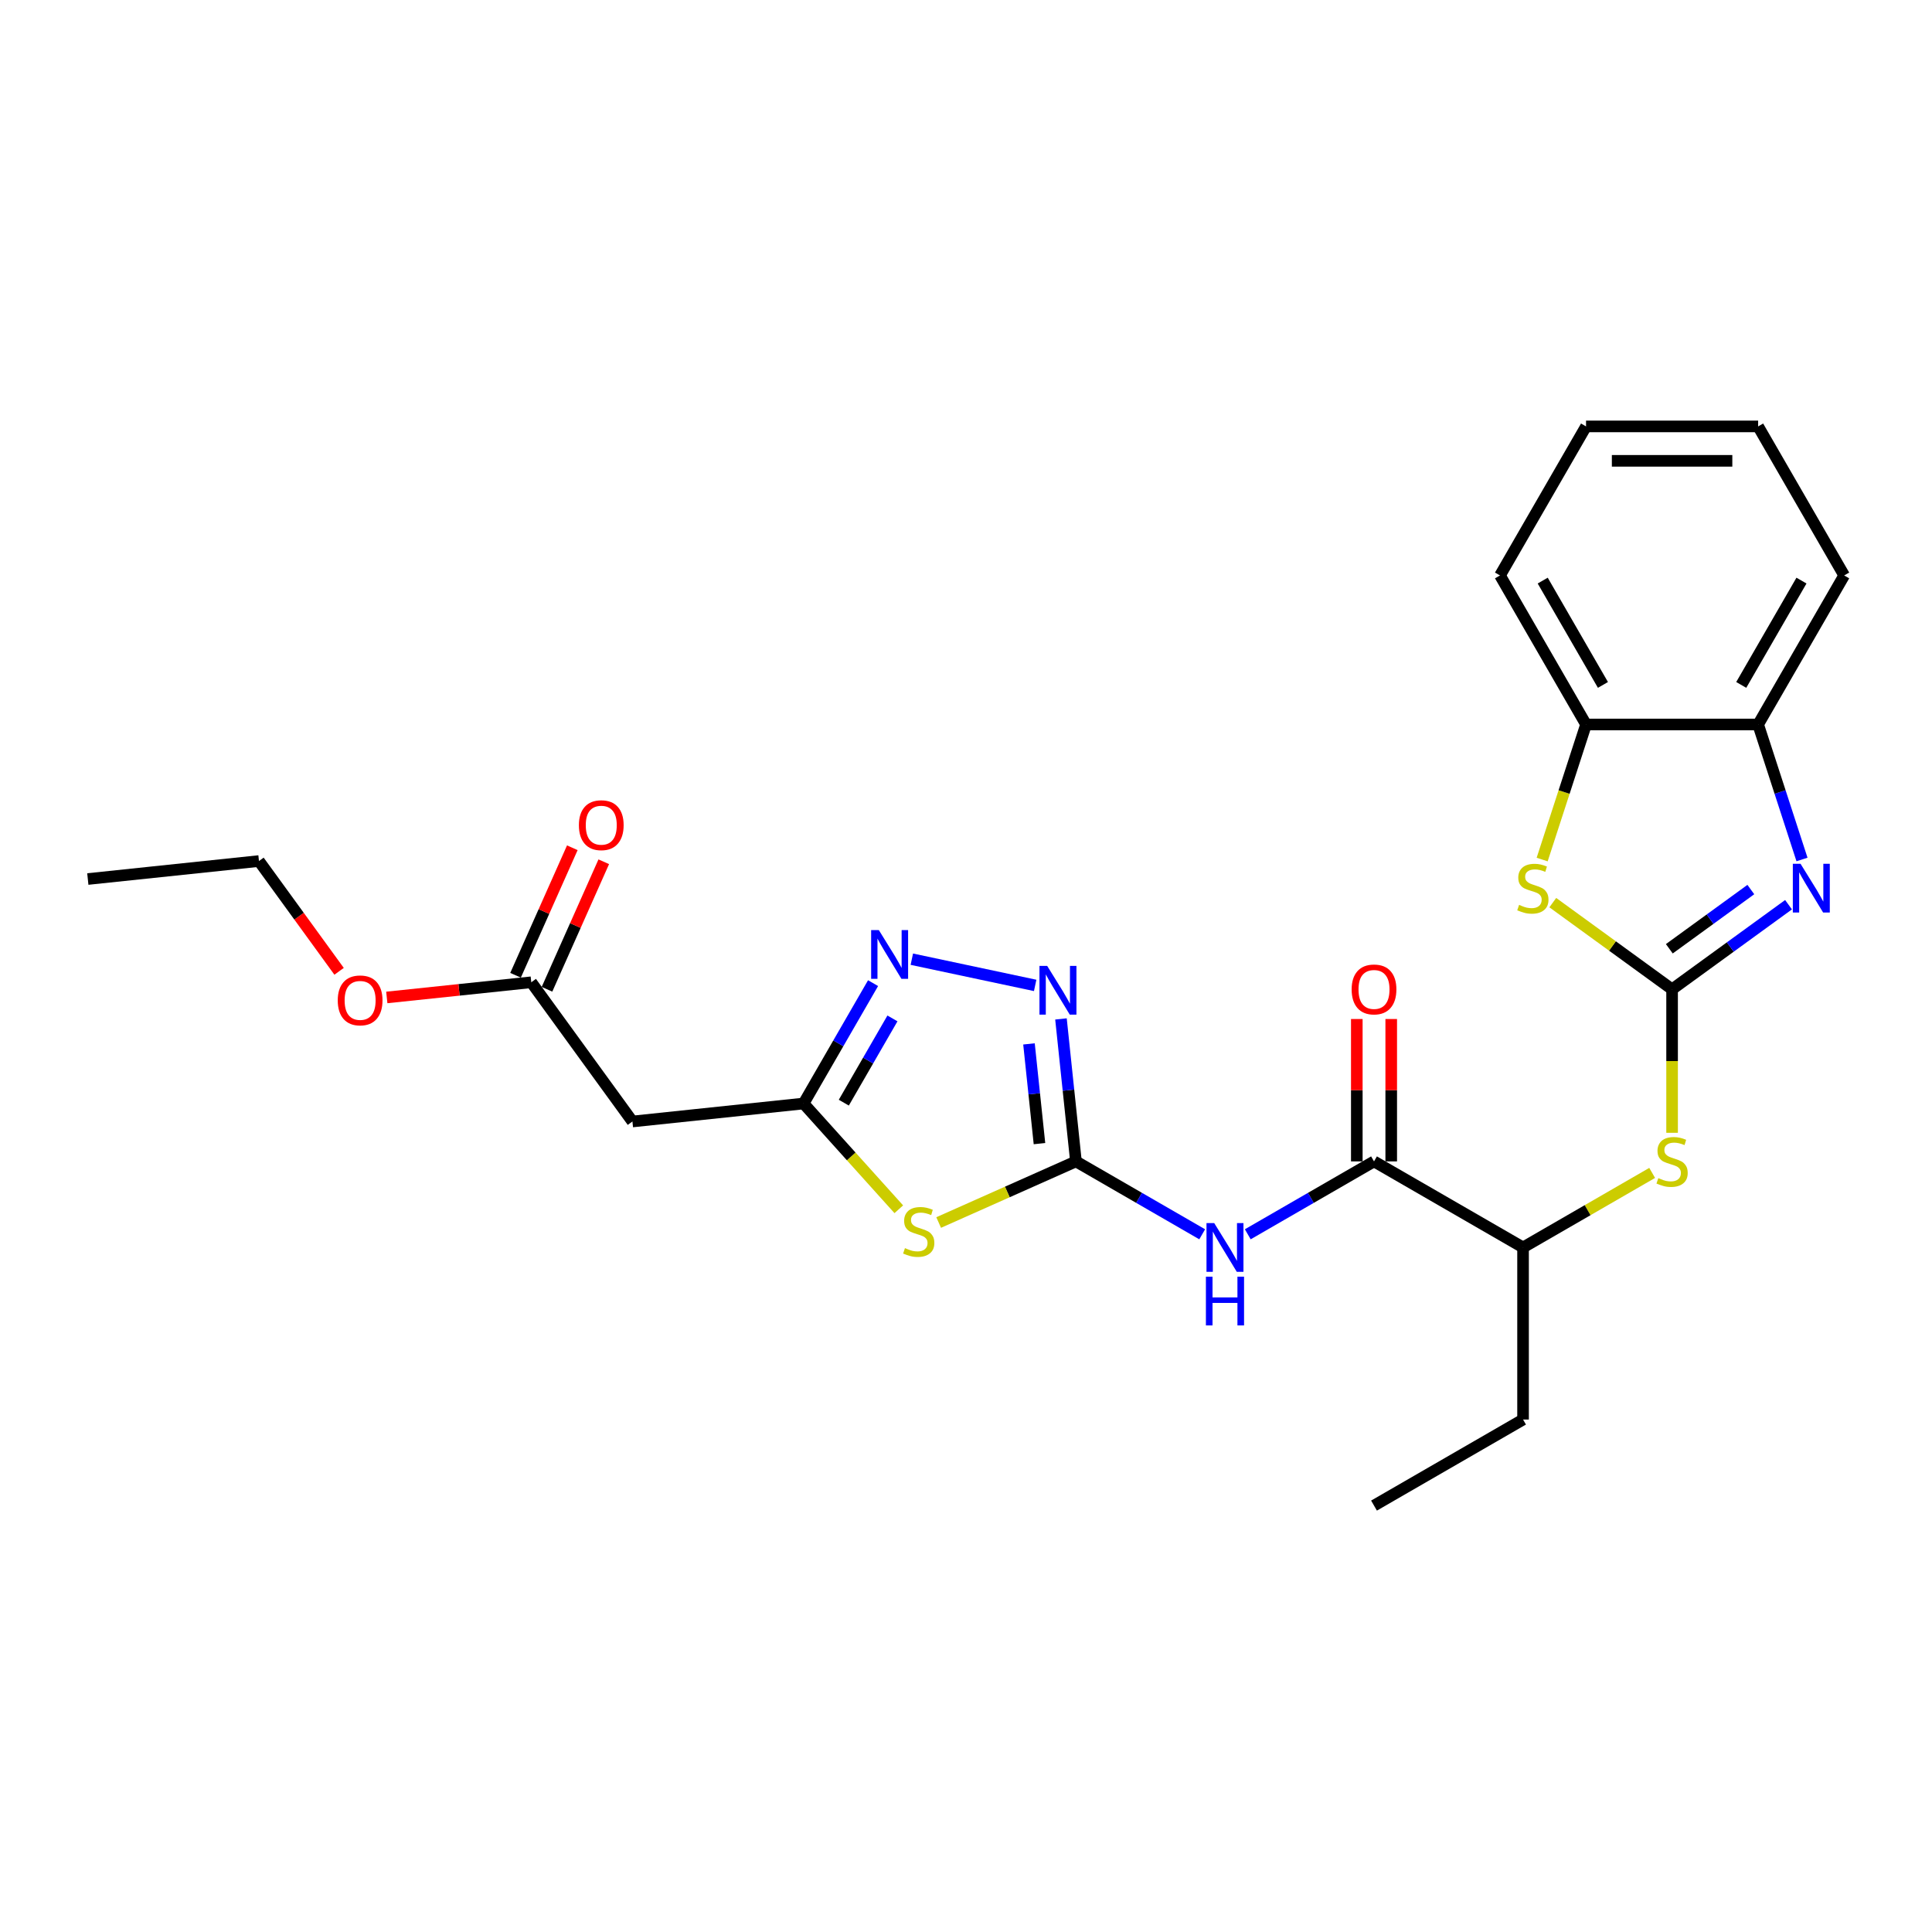 <?xml version='1.0' encoding='iso-8859-1'?>
<svg version='1.1' baseProfile='full'
              xmlns='http://www.w3.org/2000/svg'
                      xmlns:rdkit='http://www.rdkit.org/xml'
                      xmlns:xlink='http://www.w3.org/1999/xlink'
                  xml:space='preserve'
width='1000px' height='1000px' viewBox='0 0 1000 1000'>
<!-- END OF HEADER -->
<rect style='opacity:1.0;fill:#FFFFFF;stroke:none' width='1000' height='1000' x='0' y='0'> </rect>
<path class='bond-2' d='M 865.471,512.065 L 895.605,490.171' style='fill:none;fill-rule:evenodd;stroke:#000000;stroke-width:6px;stroke-linecap:butt;stroke-linejoin:miter;stroke-opacity:1' />
<path class='bond-2' d='M 895.605,490.171 L 925.74,468.276' style='fill:none;fill-rule:evenodd;stroke:#0000FF;stroke-width:6px;stroke-linecap:butt;stroke-linejoin:miter;stroke-opacity:1' />
<path class='bond-2' d='M 864.04,491.084 L 885.134,475.758' style='fill:none;fill-rule:evenodd;stroke:#000000;stroke-width:6px;stroke-linecap:butt;stroke-linejoin:miter;stroke-opacity:1' />
<path class='bond-2' d='M 885.134,475.758 L 906.228,460.432' style='fill:none;fill-rule:evenodd;stroke:#0000FF;stroke-width:6px;stroke-linecap:butt;stroke-linejoin:miter;stroke-opacity:1' />
<path class='bond-7' d='M 865.471,512.065 L 834.596,489.634' style='fill:none;fill-rule:evenodd;stroke:#000000;stroke-width:6px;stroke-linecap:butt;stroke-linejoin:miter;stroke-opacity:1' />
<path class='bond-7' d='M 834.596,489.634 L 803.722,467.202' style='fill:none;fill-rule:evenodd;stroke:#CCCC00;stroke-width:6px;stroke-linecap:butt;stroke-linejoin:miter;stroke-opacity:1' />
<path class='bond-9' d='M 865.471,512.065 L 865.471,549.2' style='fill:none;fill-rule:evenodd;stroke:#000000;stroke-width:6px;stroke-linecap:butt;stroke-linejoin:miter;stroke-opacity:1' />
<path class='bond-9' d='M 865.471,549.2 L 865.471,586.336' style='fill:none;fill-rule:evenodd;stroke:#CCCC00;stroke-width:6px;stroke-linecap:butt;stroke-linejoin:miter;stroke-opacity:1' />
<path class='bond-0' d='M 556.906,601.14 L 589.58,620.004' style='fill:none;fill-rule:evenodd;stroke:#000000;stroke-width:6px;stroke-linecap:butt;stroke-linejoin:miter;stroke-opacity:1' />
<path class='bond-0' d='M 589.58,620.004 L 622.254,638.868' style='fill:none;fill-rule:evenodd;stroke:#0000FF;stroke-width:6px;stroke-linecap:butt;stroke-linejoin:miter;stroke-opacity:1' />
<path class='bond-1' d='M 556.906,601.14 L 521.376,616.959' style='fill:none;fill-rule:evenodd;stroke:#000000;stroke-width:6px;stroke-linecap:butt;stroke-linejoin:miter;stroke-opacity:1' />
<path class='bond-1' d='M 521.376,616.959 L 485.847,632.777' style='fill:none;fill-rule:evenodd;stroke:#CCCC00;stroke-width:6px;stroke-linecap:butt;stroke-linejoin:miter;stroke-opacity:1' />
<path class='bond-4' d='M 556.906,601.14 L 553.03,564.266' style='fill:none;fill-rule:evenodd;stroke:#000000;stroke-width:6px;stroke-linecap:butt;stroke-linejoin:miter;stroke-opacity:1' />
<path class='bond-4' d='M 553.03,564.266 L 549.155,527.393' style='fill:none;fill-rule:evenodd;stroke:#0000FF;stroke-width:6px;stroke-linecap:butt;stroke-linejoin:miter;stroke-opacity:1' />
<path class='bond-4' d='M 538.026,591.94 L 535.313,566.128' style='fill:none;fill-rule:evenodd;stroke:#000000;stroke-width:6px;stroke-linecap:butt;stroke-linejoin:miter;stroke-opacity:1' />
<path class='bond-4' d='M 535.313,566.128 L 532.6,540.317' style='fill:none;fill-rule:evenodd;stroke:#0000FF;stroke-width:6px;stroke-linecap:butt;stroke-linejoin:miter;stroke-opacity:1' />
<path class='bond-5' d='M 465.217,625.914 L 440.573,598.544' style='fill:none;fill-rule:evenodd;stroke:#CCCC00;stroke-width:6px;stroke-linecap:butt;stroke-linejoin:miter;stroke-opacity:1' />
<path class='bond-5' d='M 440.573,598.544 L 415.929,571.174' style='fill:none;fill-rule:evenodd;stroke:#000000;stroke-width:6px;stroke-linecap:butt;stroke-linejoin:miter;stroke-opacity:1' />
<path class='bond-10' d='M 932.712,444.868 L 921.36,409.93' style='fill:none;fill-rule:evenodd;stroke:#0000FF;stroke-width:6px;stroke-linecap:butt;stroke-linejoin:miter;stroke-opacity:1' />
<path class='bond-10' d='M 921.36,409.93 L 910.008,374.993' style='fill:none;fill-rule:evenodd;stroke:#000000;stroke-width:6px;stroke-linecap:butt;stroke-linejoin:miter;stroke-opacity:1' />
<path class='bond-3' d='M 645.841,638.868 L 678.514,620.004' style='fill:none;fill-rule:evenodd;stroke:#0000FF;stroke-width:6px;stroke-linecap:butt;stroke-linejoin:miter;stroke-opacity:1' />
<path class='bond-3' d='M 678.514,620.004 L 711.188,601.14' style='fill:none;fill-rule:evenodd;stroke:#000000;stroke-width:6px;stroke-linecap:butt;stroke-linejoin:miter;stroke-opacity:1' />
<path class='bond-6' d='M 535.802,510.046 L 471.959,496.476' style='fill:none;fill-rule:evenodd;stroke:#0000FF;stroke-width:6px;stroke-linecap:butt;stroke-linejoin:miter;stroke-opacity:1' />
<path class='bond-11' d='M 415.929,571.174 L 327.342,580.485' style='fill:none;fill-rule:evenodd;stroke:#000000;stroke-width:6px;stroke-linecap:butt;stroke-linejoin:miter;stroke-opacity:1' />
<path class='bond-28' d='M 415.929,571.174 L 433.914,540.024' style='fill:none;fill-rule:evenodd;stroke:#000000;stroke-width:6px;stroke-linecap:butt;stroke-linejoin:miter;stroke-opacity:1' />
<path class='bond-28' d='M 433.914,540.024 L 451.899,508.873' style='fill:none;fill-rule:evenodd;stroke:#0000FF;stroke-width:6px;stroke-linecap:butt;stroke-linejoin:miter;stroke-opacity:1' />
<path class='bond-28' d='M 436.753,570.737 L 449.342,548.931' style='fill:none;fill-rule:evenodd;stroke:#000000;stroke-width:6px;stroke-linecap:butt;stroke-linejoin:miter;stroke-opacity:1' />
<path class='bond-28' d='M 449.342,548.931 L 461.932,527.126' style='fill:none;fill-rule:evenodd;stroke:#0000FF;stroke-width:6px;stroke-linecap:butt;stroke-linejoin:miter;stroke-opacity:1' />
<path class='bond-12' d='M 798.218,444.904 L 809.575,409.948' style='fill:none;fill-rule:evenodd;stroke:#CCCC00;stroke-width:6px;stroke-linecap:butt;stroke-linejoin:miter;stroke-opacity:1' />
<path class='bond-12' d='M 809.575,409.948 L 820.933,374.993' style='fill:none;fill-rule:evenodd;stroke:#000000;stroke-width:6px;stroke-linecap:butt;stroke-linejoin:miter;stroke-opacity:1' />
<path class='bond-8' d='M 711.188,601.14 L 788.329,645.677' style='fill:none;fill-rule:evenodd;stroke:#000000;stroke-width:6px;stroke-linecap:butt;stroke-linejoin:miter;stroke-opacity:1' />
<path class='bond-15' d='M 720.096,601.14 L 720.096,564.289' style='fill:none;fill-rule:evenodd;stroke:#000000;stroke-width:6px;stroke-linecap:butt;stroke-linejoin:miter;stroke-opacity:1' />
<path class='bond-15' d='M 720.096,564.289 L 720.096,527.439' style='fill:none;fill-rule:evenodd;stroke:#FF0000;stroke-width:6px;stroke-linecap:butt;stroke-linejoin:miter;stroke-opacity:1' />
<path class='bond-15' d='M 702.281,601.14 L 702.281,564.289' style='fill:none;fill-rule:evenodd;stroke:#000000;stroke-width:6px;stroke-linecap:butt;stroke-linejoin:miter;stroke-opacity:1' />
<path class='bond-15' d='M 702.281,564.289 L 702.281,527.439' style='fill:none;fill-rule:evenodd;stroke:#FF0000;stroke-width:6px;stroke-linecap:butt;stroke-linejoin:miter;stroke-opacity:1' />
<path class='bond-14' d='M 855.156,607.095 L 821.743,626.386' style='fill:none;fill-rule:evenodd;stroke:#CCCC00;stroke-width:6px;stroke-linecap:butt;stroke-linejoin:miter;stroke-opacity:1' />
<path class='bond-14' d='M 821.743,626.386 L 788.329,645.677' style='fill:none;fill-rule:evenodd;stroke:#000000;stroke-width:6px;stroke-linecap:butt;stroke-linejoin:miter;stroke-opacity:1' />
<path class='bond-18' d='M 910.008,374.993 L 954.545,297.852' style='fill:none;fill-rule:evenodd;stroke:#000000;stroke-width:6px;stroke-linecap:butt;stroke-linejoin:miter;stroke-opacity:1' />
<path class='bond-18' d='M 901.26,354.514 L 932.437,300.515' style='fill:none;fill-rule:evenodd;stroke:#000000;stroke-width:6px;stroke-linecap:butt;stroke-linejoin:miter;stroke-opacity:1' />
<path class='bond-26' d='M 910.008,374.993 L 820.933,374.993' style='fill:none;fill-rule:evenodd;stroke:#000000;stroke-width:6px;stroke-linecap:butt;stroke-linejoin:miter;stroke-opacity:1' />
<path class='bond-13' d='M 327.342,580.485 L 274.985,508.422' style='fill:none;fill-rule:evenodd;stroke:#000000;stroke-width:6px;stroke-linecap:butt;stroke-linejoin:miter;stroke-opacity:1' />
<path class='bond-19' d='M 820.933,374.993 L 776.396,297.852' style='fill:none;fill-rule:evenodd;stroke:#000000;stroke-width:6px;stroke-linecap:butt;stroke-linejoin:miter;stroke-opacity:1' />
<path class='bond-19' d='M 829.681,354.514 L 798.504,300.515' style='fill:none;fill-rule:evenodd;stroke:#000000;stroke-width:6px;stroke-linecap:butt;stroke-linejoin:miter;stroke-opacity:1' />
<path class='bond-16' d='M 283.123,512.045 L 297.815,479.045' style='fill:none;fill-rule:evenodd;stroke:#000000;stroke-width:6px;stroke-linecap:butt;stroke-linejoin:miter;stroke-opacity:1' />
<path class='bond-16' d='M 297.815,479.045 L 312.508,446.045' style='fill:none;fill-rule:evenodd;stroke:#FF0000;stroke-width:6px;stroke-linecap:butt;stroke-linejoin:miter;stroke-opacity:1' />
<path class='bond-16' d='M 266.848,504.799 L 281.54,471.799' style='fill:none;fill-rule:evenodd;stroke:#000000;stroke-width:6px;stroke-linecap:butt;stroke-linejoin:miter;stroke-opacity:1' />
<path class='bond-16' d='M 281.54,471.799 L 296.233,438.799' style='fill:none;fill-rule:evenodd;stroke:#FF0000;stroke-width:6px;stroke-linecap:butt;stroke-linejoin:miter;stroke-opacity:1' />
<path class='bond-17' d='M 274.985,508.422 L 237.595,512.352' style='fill:none;fill-rule:evenodd;stroke:#000000;stroke-width:6px;stroke-linecap:butt;stroke-linejoin:miter;stroke-opacity:1' />
<path class='bond-17' d='M 237.595,512.352 L 200.205,516.282' style='fill:none;fill-rule:evenodd;stroke:#FF0000;stroke-width:6px;stroke-linecap:butt;stroke-linejoin:miter;stroke-opacity:1' />
<path class='bond-20' d='M 788.329,645.677 L 788.329,734.752' style='fill:none;fill-rule:evenodd;stroke:#000000;stroke-width:6px;stroke-linecap:butt;stroke-linejoin:miter;stroke-opacity:1' />
<path class='bond-21' d='M 175.513,502.75 L 154.777,474.21' style='fill:none;fill-rule:evenodd;stroke:#FF0000;stroke-width:6px;stroke-linecap:butt;stroke-linejoin:miter;stroke-opacity:1' />
<path class='bond-21' d='M 154.777,474.21 L 134.041,445.67' style='fill:none;fill-rule:evenodd;stroke:#000000;stroke-width:6px;stroke-linecap:butt;stroke-linejoin:miter;stroke-opacity:1' />
<path class='bond-25' d='M 954.545,297.852 L 910.008,220.71' style='fill:none;fill-rule:evenodd;stroke:#000000;stroke-width:6px;stroke-linecap:butt;stroke-linejoin:miter;stroke-opacity:1' />
<path class='bond-24' d='M 776.396,297.852 L 820.933,220.71' style='fill:none;fill-rule:evenodd;stroke:#000000;stroke-width:6px;stroke-linecap:butt;stroke-linejoin:miter;stroke-opacity:1' />
<path class='bond-22' d='M 788.329,734.752 L 711.188,779.29' style='fill:none;fill-rule:evenodd;stroke:#000000;stroke-width:6px;stroke-linecap:butt;stroke-linejoin:miter;stroke-opacity:1' />
<path class='bond-23' d='M 134.041,445.67 L 45.455,454.981' style='fill:none;fill-rule:evenodd;stroke:#000000;stroke-width:6px;stroke-linecap:butt;stroke-linejoin:miter;stroke-opacity:1' />
<path class='bond-27' d='M 820.933,220.71 L 910.008,220.71' style='fill:none;fill-rule:evenodd;stroke:#000000;stroke-width:6px;stroke-linecap:butt;stroke-linejoin:miter;stroke-opacity:1' />
<path class='bond-27' d='M 834.294,238.525 L 896.647,238.525' style='fill:none;fill-rule:evenodd;stroke:#000000;stroke-width:6px;stroke-linecap:butt;stroke-linejoin:miter;stroke-opacity:1' />
<path  class='atom-2' d='M 468.406 646.028
Q 468.691 646.135, 469.867 646.634
Q 471.043 647.132, 472.325 647.453
Q 473.644 647.738, 474.926 647.738
Q 477.313 647.738, 478.703 646.598
Q 480.093 645.422, 480.093 643.391
Q 480.093 642.002, 479.38 641.147
Q 478.703 640.291, 477.634 639.828
Q 476.565 639.365, 474.784 638.831
Q 472.539 638.154, 471.185 637.512
Q 469.867 636.871, 468.905 635.517
Q 467.978 634.163, 467.978 631.883
Q 467.978 628.712, 470.116 626.752
Q 472.29 624.792, 476.565 624.792
Q 479.487 624.792, 482.801 626.182
L 481.981 628.926
Q 478.952 627.678, 476.672 627.678
Q 474.214 627.678, 472.86 628.712
Q 471.506 629.709, 471.541 631.455
Q 471.541 632.809, 472.218 633.629
Q 472.931 634.448, 473.929 634.911
Q 474.962 635.375, 476.672 635.909
Q 478.952 636.622, 480.306 637.334
Q 481.66 638.047, 482.622 639.508
Q 483.62 640.933, 483.62 643.391
Q 483.62 646.883, 481.268 648.771
Q 478.952 650.624, 475.069 650.624
Q 472.824 650.624, 471.114 650.125
Q 469.439 649.662, 467.444 648.843
L 468.406 646.028
' fill='#CCCC00'/>
<path  class='atom-3' d='M 931.958 447.095
L 940.224 460.456
Q 941.043 461.774, 942.362 464.162
Q 943.68 466.549, 943.751 466.691
L 943.751 447.095
L 947.1 447.095
L 947.1 472.321
L 943.644 472.321
L 934.772 457.713
Q 933.739 456.002, 932.635 454.043
Q 931.566 452.083, 931.245 451.477
L 931.245 472.321
L 927.967 472.321
L 927.967 447.095
L 931.958 447.095
' fill='#0000FF'/>
<path  class='atom-4' d='M 628.471 633.064
L 636.737 646.425
Q 637.557 647.744, 638.875 650.131
Q 640.193 652.518, 640.265 652.661
L 640.265 633.064
L 643.614 633.064
L 643.614 658.29
L 640.158 658.29
L 631.286 643.682
Q 630.253 641.972, 629.148 640.012
Q 628.079 638.052, 627.758 637.447
L 627.758 658.29
L 624.48 658.29
L 624.48 633.064
L 628.471 633.064
' fill='#0000FF'/>
<path  class='atom-4' d='M 624.178 660.813
L 627.598 660.813
L 627.598 671.537
L 640.496 671.537
L 640.496 660.813
L 643.917 660.813
L 643.917 686.039
L 640.496 686.039
L 640.496 674.388
L 627.598 674.388
L 627.598 686.039
L 624.178 686.039
L 624.178 660.813
' fill='#0000FF'/>
<path  class='atom-5' d='M 542.019 499.94
L 550.285 513.301
Q 551.105 514.619, 552.423 517.007
Q 553.741 519.394, 553.813 519.536
L 553.813 499.94
L 557.162 499.94
L 557.162 525.166
L 553.706 525.166
L 544.834 510.558
Q 543.801 508.847, 542.696 506.888
Q 541.627 504.928, 541.306 504.322
L 541.306 525.166
L 538.028 525.166
L 538.028 499.94
L 542.019 499.94
' fill='#0000FF'/>
<path  class='atom-7' d='M 454.891 481.42
L 463.157 494.781
Q 463.976 496.1, 465.295 498.487
Q 466.613 500.874, 466.684 501.017
L 466.684 481.42
L 470.033 481.42
L 470.033 506.646
L 466.577 506.646
L 457.705 492.038
Q 456.672 490.328, 455.568 488.368
Q 454.499 486.408, 454.178 485.803
L 454.178 506.646
L 450.9 506.646
L 450.9 481.42
L 454.891 481.42
' fill='#0000FF'/>
<path  class='atom-8' d='M 786.281 468.366
Q 786.566 468.473, 787.742 468.972
Q 788.918 469.471, 790.201 469.791
Q 791.519 470.076, 792.802 470.076
Q 795.189 470.076, 796.578 468.936
Q 797.968 467.76, 797.968 465.729
Q 797.968 464.34, 797.255 463.485
Q 796.578 462.63, 795.51 462.166
Q 794.441 461.703, 792.659 461.169
Q 790.415 460.492, 789.061 459.85
Q 787.742 459.209, 786.78 457.855
Q 785.854 456.501, 785.854 454.221
Q 785.854 451.05, 787.992 449.09
Q 790.165 447.131, 794.441 447.131
Q 797.362 447.131, 800.676 448.52
L 799.856 451.264
Q 796.828 450.017, 794.548 450.017
Q 792.089 450.017, 790.735 451.05
Q 789.381 452.048, 789.417 453.793
Q 789.417 455.147, 790.094 455.967
Q 790.806 456.786, 791.804 457.249
Q 792.837 457.713, 794.548 458.247
Q 796.828 458.96, 798.182 459.672
Q 799.536 460.385, 800.498 461.846
Q 801.495 463.271, 801.495 465.729
Q 801.495 469.221, 799.144 471.11
Q 796.828 472.962, 792.944 472.962
Q 790.7 472.962, 788.989 472.463
Q 787.315 472, 785.319 471.181
L 786.281 468.366
' fill='#CCCC00'/>
<path  class='atom-10' d='M 858.345 609.798
Q 858.63 609.905, 859.805 610.404
Q 860.981 610.902, 862.264 611.223
Q 863.582 611.508, 864.865 611.508
Q 867.252 611.508, 868.642 610.368
Q 870.031 609.192, 870.031 607.161
Q 870.031 605.772, 869.319 604.917
Q 868.642 604.061, 867.573 603.598
Q 866.504 603.135, 864.722 602.601
Q 862.478 601.924, 861.124 601.282
Q 859.805 600.641, 858.843 599.287
Q 857.917 597.933, 857.917 595.653
Q 857.917 592.482, 860.055 590.522
Q 862.228 588.562, 866.504 588.562
Q 869.425 588.562, 872.739 589.952
L 871.92 592.695
Q 868.891 591.448, 866.611 591.448
Q 864.152 591.448, 862.798 592.482
Q 861.444 593.479, 861.48 595.225
Q 861.48 596.579, 862.157 597.399
Q 862.87 598.218, 863.867 598.681
Q 864.9 599.145, 866.611 599.679
Q 868.891 600.392, 870.245 601.104
Q 871.599 601.817, 872.561 603.278
Q 873.559 604.703, 873.559 607.161
Q 873.559 610.653, 871.207 612.541
Q 868.891 614.394, 865.007 614.394
Q 862.763 614.394, 861.052 613.895
Q 859.378 613.432, 857.383 612.613
L 858.345 609.798
' fill='#CCCC00'/>
<path  class='atom-16' d='M 699.609 512.136
Q 699.609 506.079, 702.601 502.694
Q 705.594 499.309, 711.188 499.309
Q 716.782 499.309, 719.775 502.694
Q 722.768 506.079, 722.768 512.136
Q 722.768 518.264, 719.739 521.756
Q 716.711 525.212, 711.188 525.212
Q 705.63 525.212, 702.601 521.756
Q 699.609 518.3, 699.609 512.136
M 711.188 522.362
Q 715.036 522.362, 717.103 519.797
Q 719.205 517.196, 719.205 512.136
Q 719.205 507.184, 717.103 504.689
Q 715.036 502.16, 711.188 502.16
Q 707.34 502.16, 705.238 504.654
Q 703.172 507.148, 703.172 512.136
Q 703.172 517.231, 705.238 519.797
Q 707.34 522.362, 711.188 522.362
' fill='#FF0000'/>
<path  class='atom-17' d='M 299.636 427.119
Q 299.636 421.062, 302.629 417.677
Q 305.622 414.292, 311.215 414.292
Q 316.809 414.292, 319.802 417.677
Q 322.795 421.062, 322.795 427.119
Q 322.795 433.248, 319.767 436.739
Q 316.738 440.195, 311.215 440.195
Q 305.657 440.195, 302.629 436.739
Q 299.636 433.283, 299.636 427.119
M 311.215 437.345
Q 315.063 437.345, 317.13 434.78
Q 319.232 432.179, 319.232 427.119
Q 319.232 422.167, 317.13 419.673
Q 315.063 417.143, 311.215 417.143
Q 307.367 417.143, 305.265 419.637
Q 303.199 422.131, 303.199 427.119
Q 303.199 432.214, 305.265 434.78
Q 307.367 437.345, 311.215 437.345
' fill='#FF0000'/>
<path  class='atom-18' d='M 174.819 517.804
Q 174.819 511.747, 177.812 508.362
Q 180.805 504.977, 186.398 504.977
Q 191.992 504.977, 194.985 508.362
Q 197.978 511.747, 197.978 517.804
Q 197.978 523.932, 194.95 527.424
Q 191.921 530.88, 186.398 530.88
Q 180.84 530.88, 177.812 527.424
Q 174.819 523.968, 174.819 517.804
M 186.398 528.03
Q 190.246 528.03, 192.313 525.465
Q 194.415 522.864, 194.415 517.804
Q 194.415 512.852, 192.313 510.357
Q 190.246 507.828, 186.398 507.828
Q 182.55 507.828, 180.448 510.322
Q 178.382 512.816, 178.382 517.804
Q 178.382 522.899, 180.448 525.465
Q 182.55 528.03, 186.398 528.03
' fill='#FF0000'/>
</svg>

